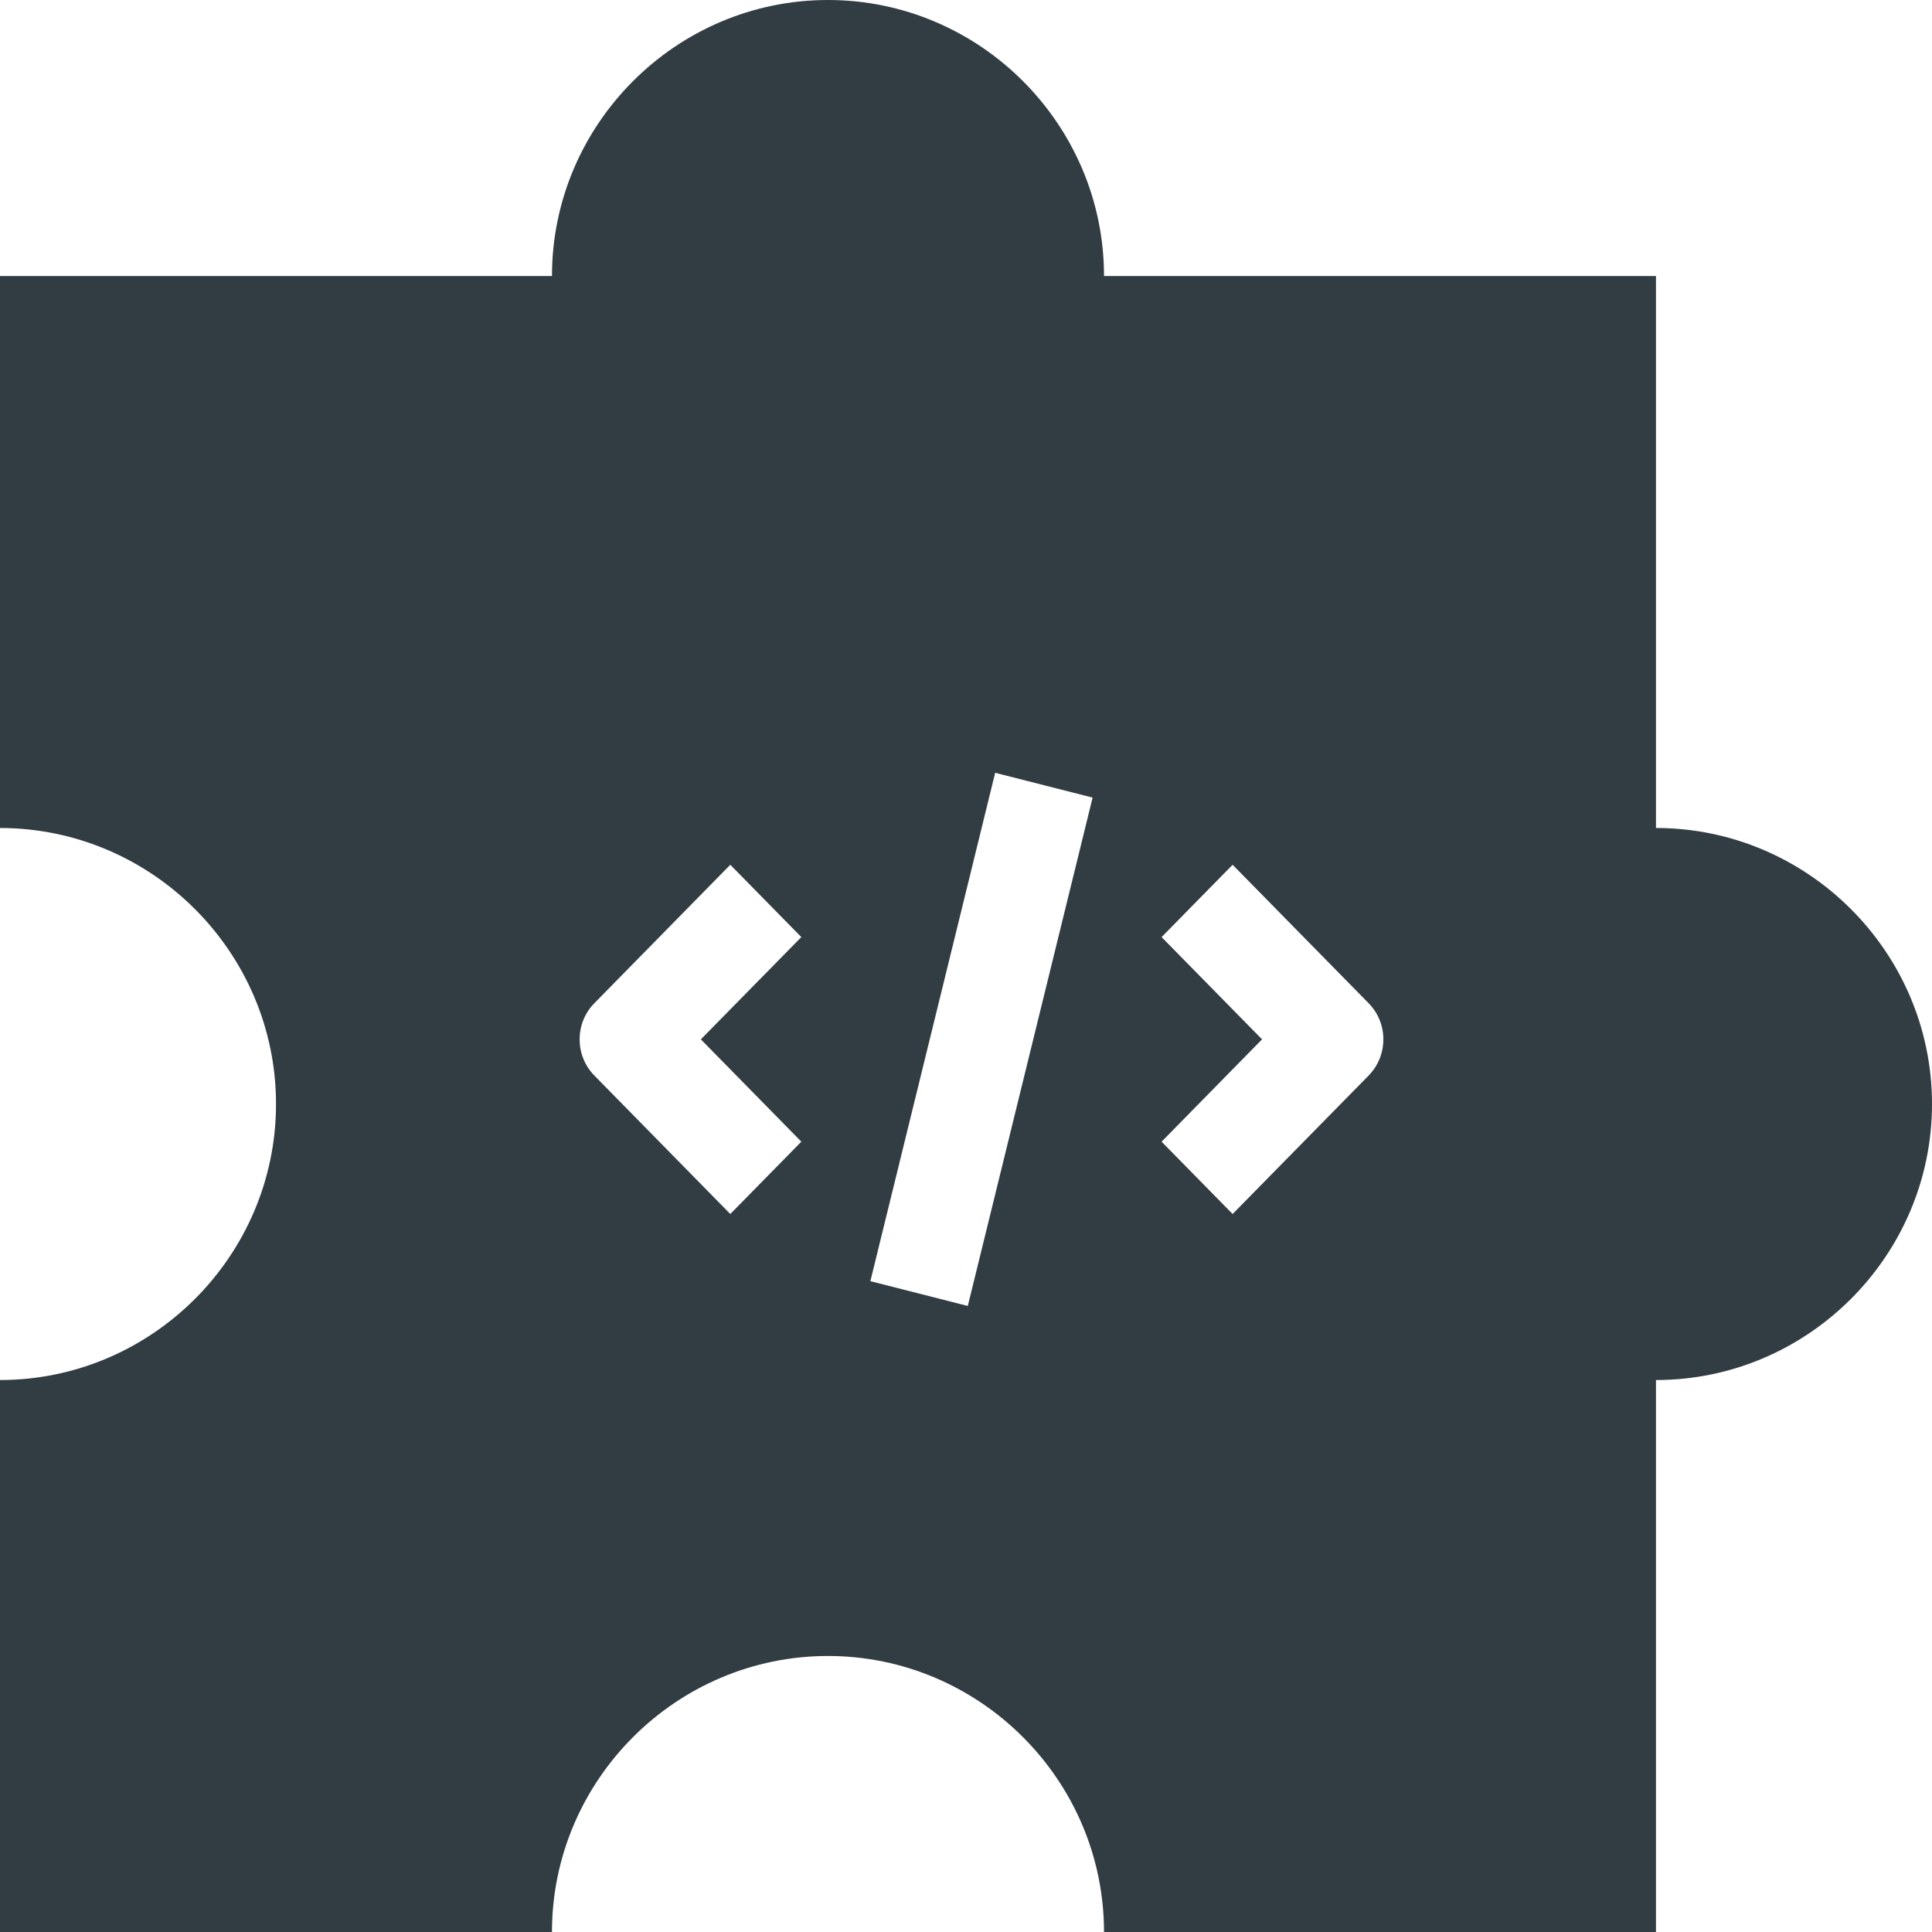 <svg xmlns="http://www.w3.org/2000/svg" width="30" height="30" viewBox="0 0 30 30">
  <path fill="#313C43" fill-rule="evenodd" d="M25.714,12.857 C28.071,12.857 30,14.786 30,17.143 C30,19.5 28.071,21.429 25.714,21.429 L25.714,30 L17.143,30 C17.143,27.643 15.214,25.714 12.857,25.714 C10.5,25.714 8.571,27.643 8.571,30 L0,30 L0,21.429 C2.357,21.429 4.286,19.5 4.286,17.143 C4.286,14.786 2.357,12.857 0,12.857 L0,4.286 L8.571,4.286 C8.571,1.929 10.5,-4.4408921e-15 12.857,-4.4408921e-15 C15.214,-4.4408921e-15 17.143,1.929 17.143,4.286 L25.714,4.286 L25.714,12.857 Z M12.443,17.728 L10.883,16.139 L12.443,14.551 L11.34,13.428 L9.229,15.578 C8.924,15.888 8.924,16.39 9.229,16.701 L11.34,18.851 L12.443,17.728 Z M15.028,20.279 L16.966,12.385 L15.453,12 L13.515,19.894 L15.028,20.279 Z M21.252,16.701 C21.557,16.39 21.557,15.888 21.252,15.578 L19.14,13.428 L18.037,14.551 L19.597,16.139 L18.037,17.728 L19.14,18.851 L21.252,16.701 Z"/>
</svg>
